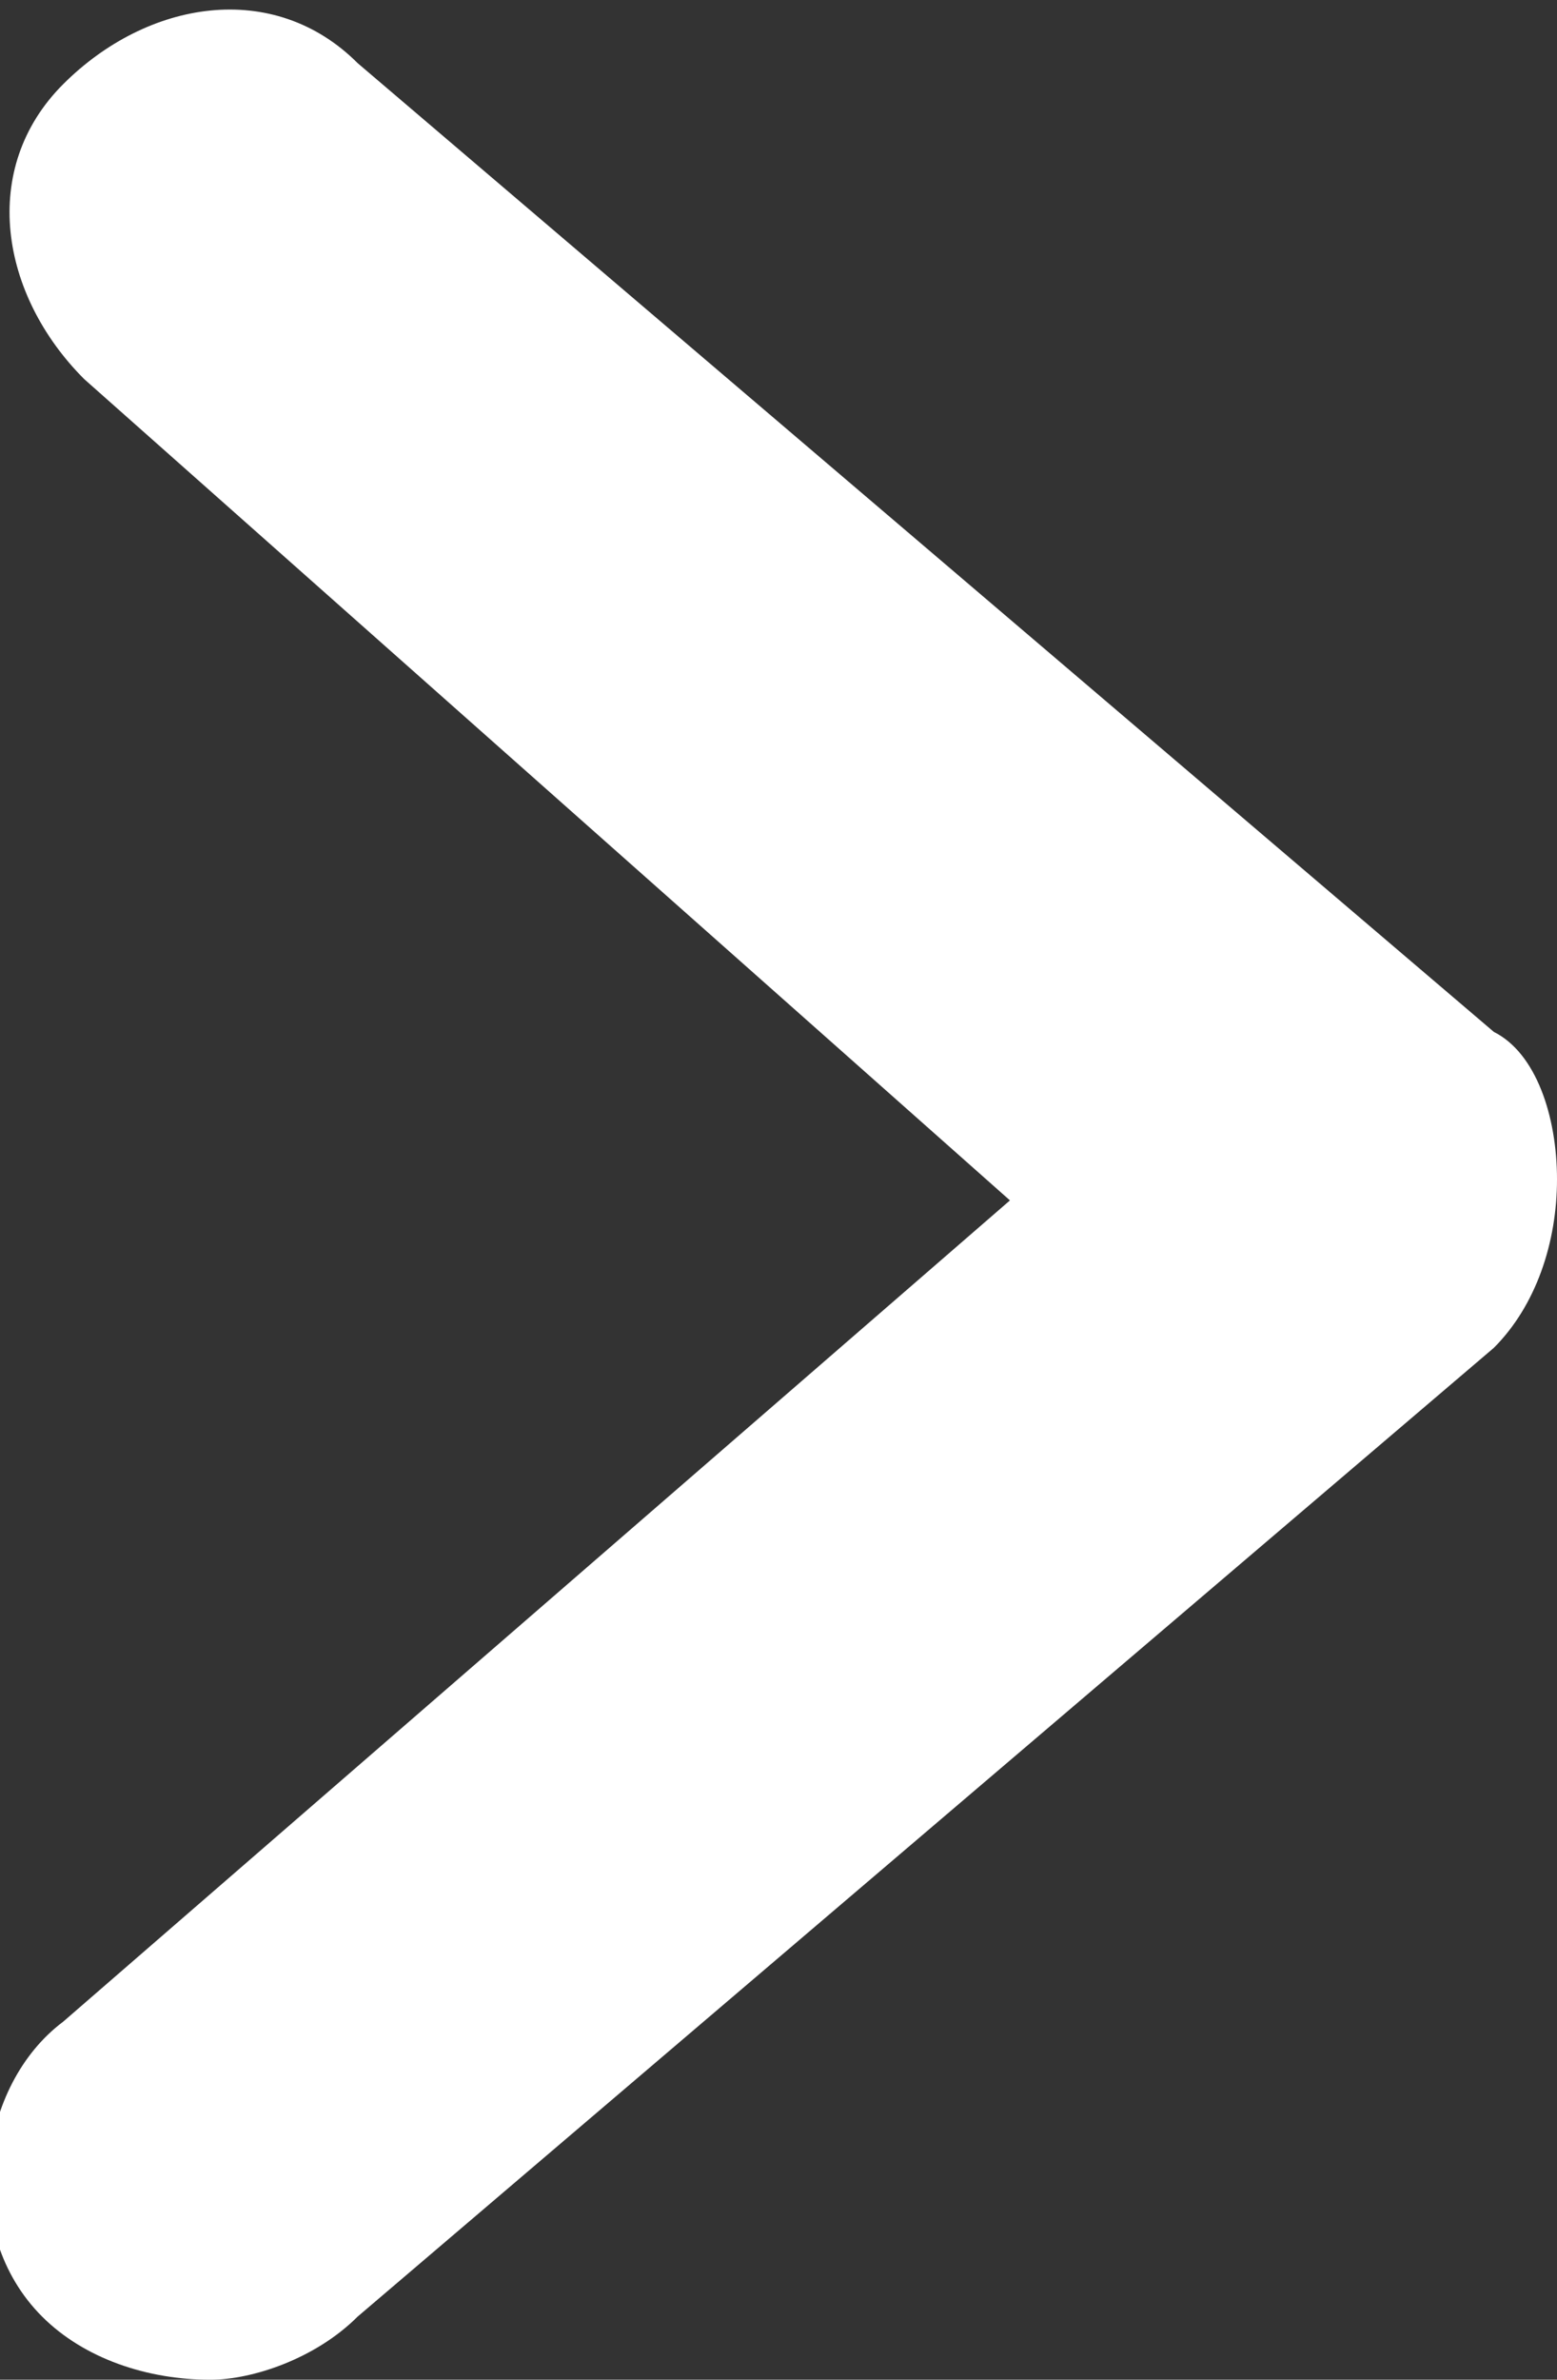 <?xml version="1.0" encoding="utf-8"?>
<!-- Generator: Adobe Illustrator 22.0.0, SVG Export Plug-In . SVG Version: 6.00 Build 0)  -->
<svg version="1.1" id="레이어_1" xmlns="http://www.w3.org/2000/svg" xmlns:xlink="http://www.w3.org/1999/xlink" x="0px"
	 y="0px" viewBox="0 0 7.4 11.3" style="enable-background:new 0 0 7.4 11.3;" xml:space="preserve">
<rect x="0" y="0" width="7.4" height="11.3" fill="#333333" stroke="none"/>
<style type="text/css">
	.st0{fill:#FFFFFF;}
</style>
<path class="st0" d="M1,11.3c-0.3,0-0.6-0.1-0.8-0.3c-0.4-0.4-0.3-1.1,0.1-1.4l4.5-3.9L0.4,1.8c-0.4-0.4-0.5-1-0.1-1.4
	s1-0.5,1.4-0.1l5.4,4.6C7.3,5,7.4,5.3,7.4,5.6c0,0.3-0.1,0.6-0.3,0.8L1.7,11C1.5,11.2,1.2,11.3,1,11.3z"/>
</svg>
